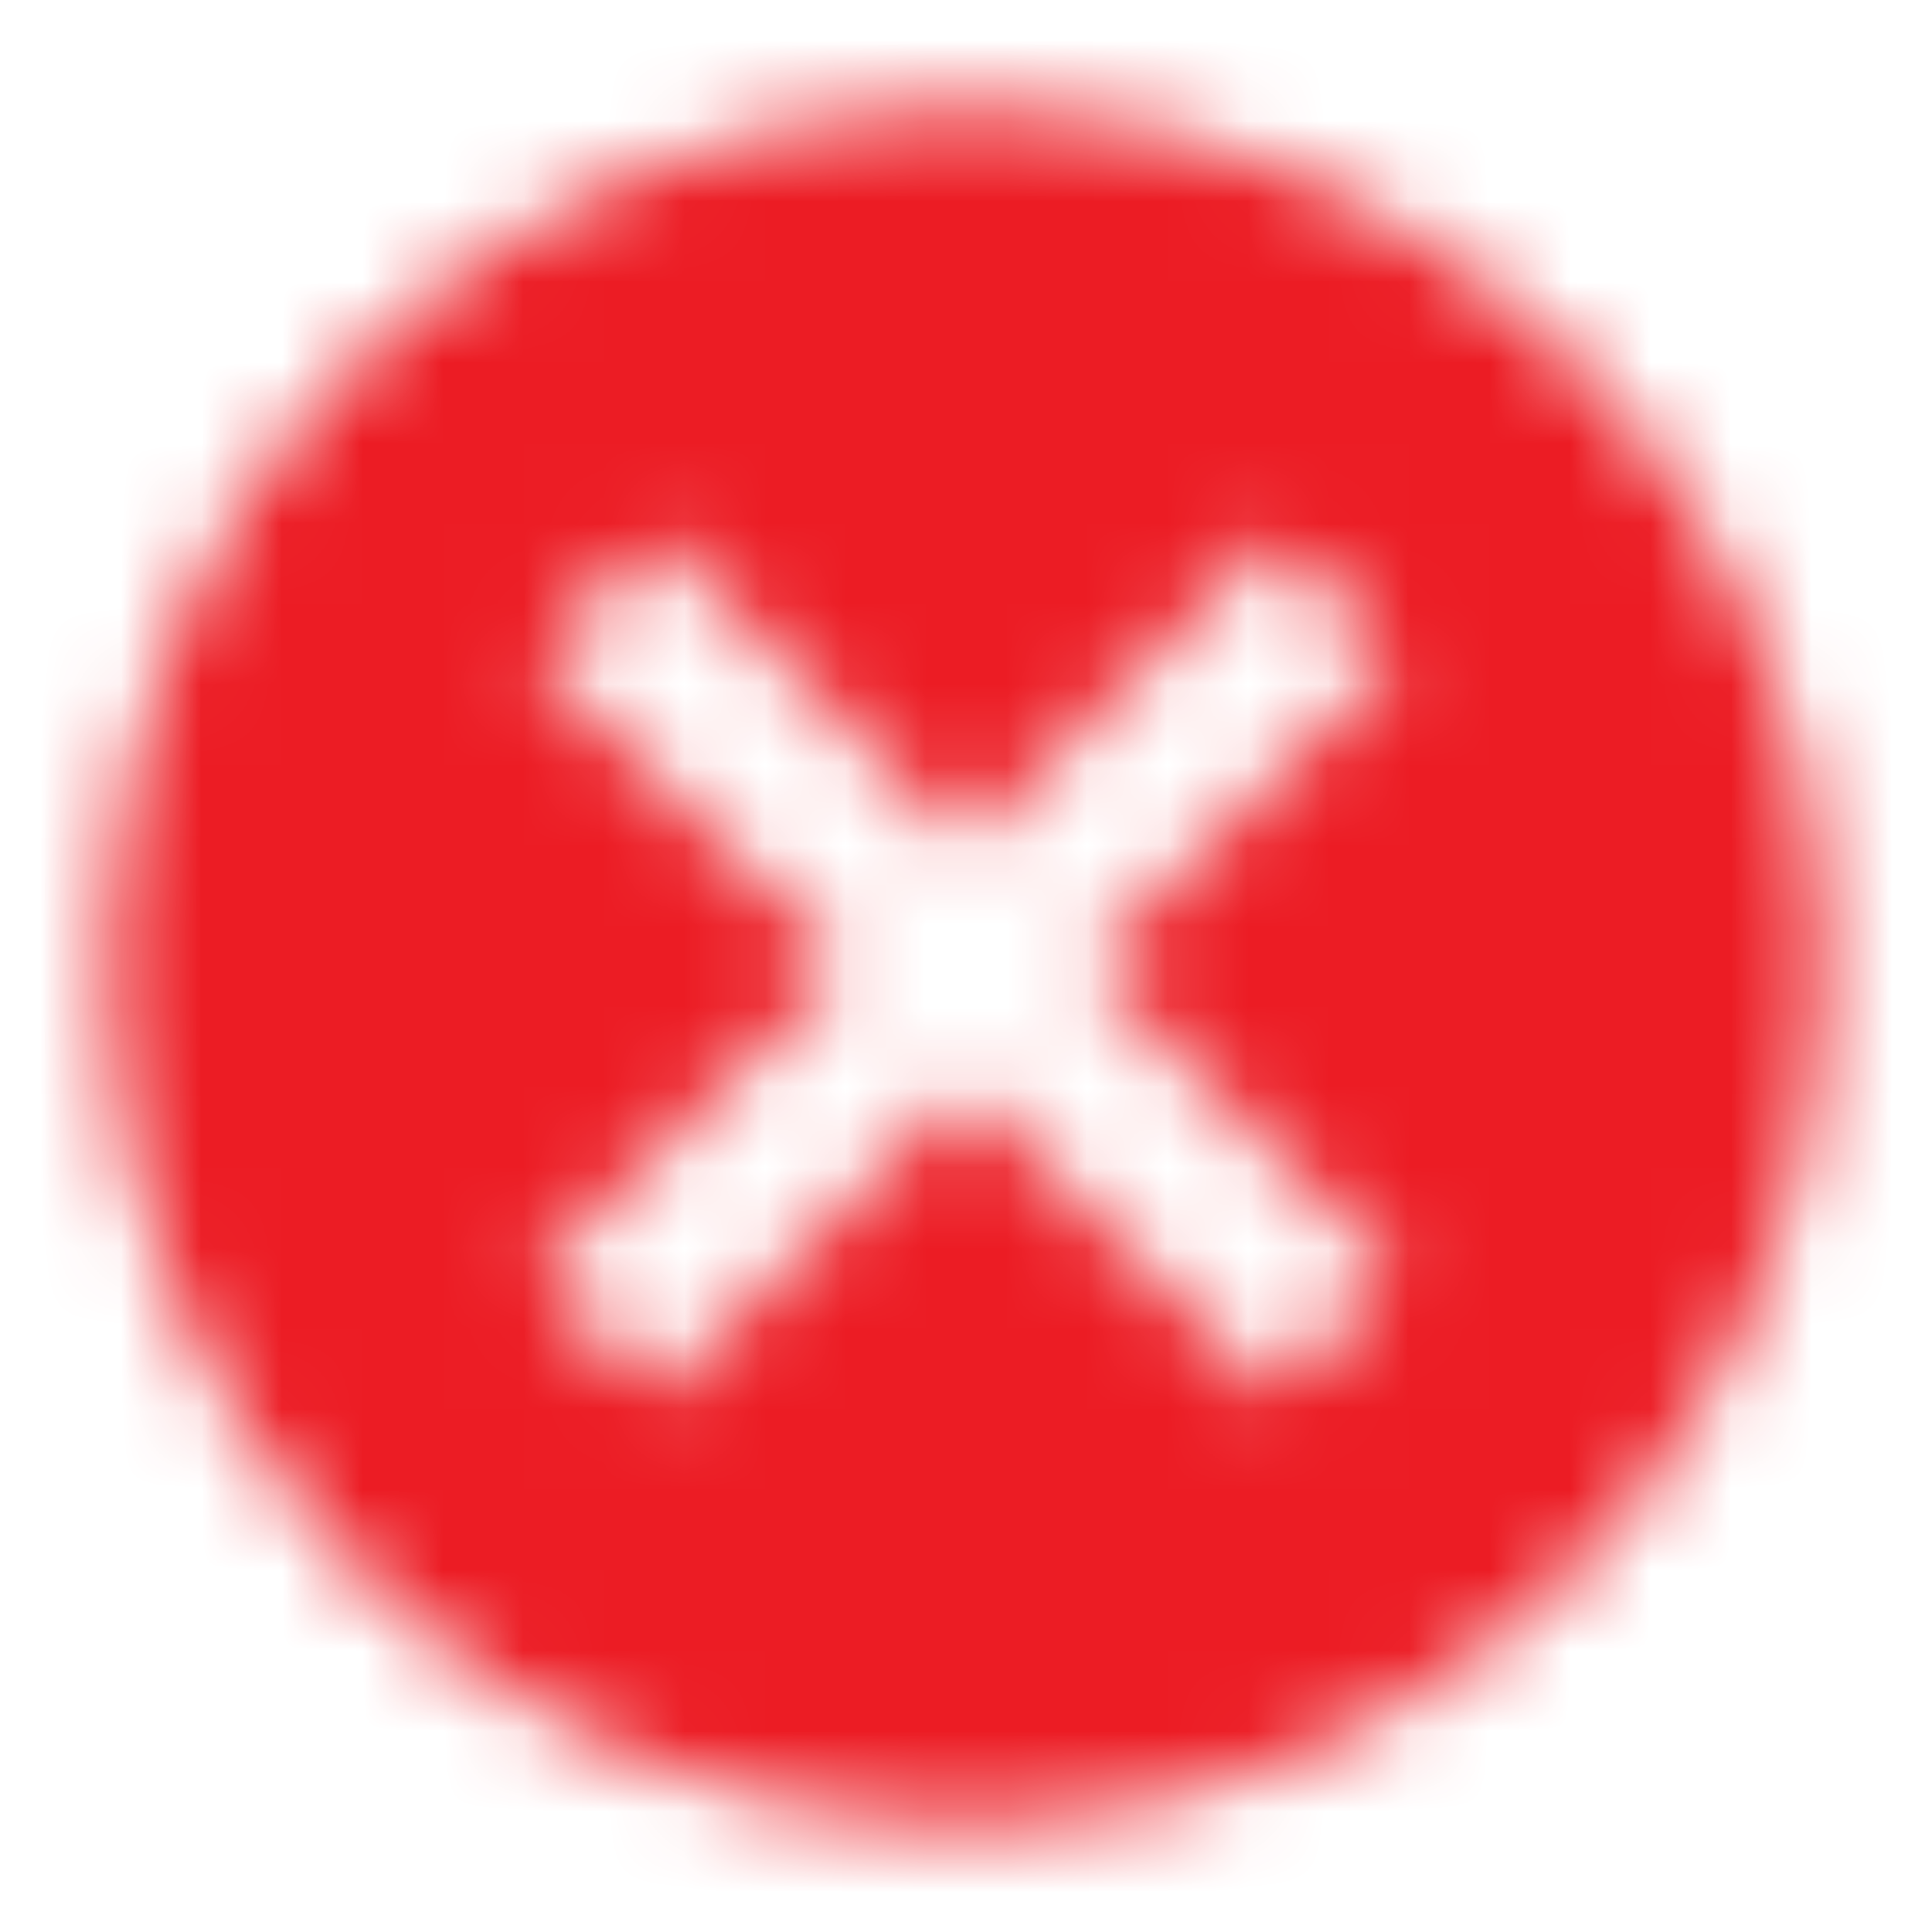 <svg width="24" height="24" viewBox="0 0 24 24" fill="none" xmlns="http://www.w3.org/2000/svg">
<mask id="mask0_2485_12613" style="mask-type:alpha" maskUnits="userSpaceOnUse" x="1" y="1" width="22" height="22">
<path fill-rule="evenodd" clip-rule="evenodd" d="M17.334 15.827L15.827 17.333L12 13.507L8.174 17.333L6.667 15.827L10.493 12L6.667 8.173L8.174 6.667L12 10.493L15.827 6.667L17.334 8.173L13.507 12L17.334 15.827ZM12 1.333C6.107 1.333 1.333 6.107 1.333 12C1.333 17.893 6.107 22.667 12 22.667C17.893 22.667 22.667 17.893 22.667 12C22.667 6.107 17.893 1.333 12 1.333Z" fill="white"/>
</mask>
<g mask="url(#mask0_2485_12613)">
<mask id="mask1_2485_12613" style="mask-type:alpha" maskUnits="userSpaceOnUse" x="0" y="0" width="24" height="24">
<rect width="24" height="24" fill="white"/>
</mask>
<g mask="url(#mask1_2485_12613)">
<mask id="mask2_2485_12613" style="mask-type:alpha" maskUnits="userSpaceOnUse" x="0" y="0" width="24" height="24">
<rect width="24" height="24" fill="white"/>
</mask>
<g mask="url(#mask2_2485_12613)">
<mask id="mask3_2485_12613" style="mask-type:alpha" maskUnits="userSpaceOnUse" x="0" y="0" width="24" height="24">
<rect width="24" height="24" fill="white"/>
</mask>
<g mask="url(#mask3_2485_12613)">
<rect width="24" height="24" fill="#EC1C24"/>
</g>
</g>
</g>
</g>
</svg>
